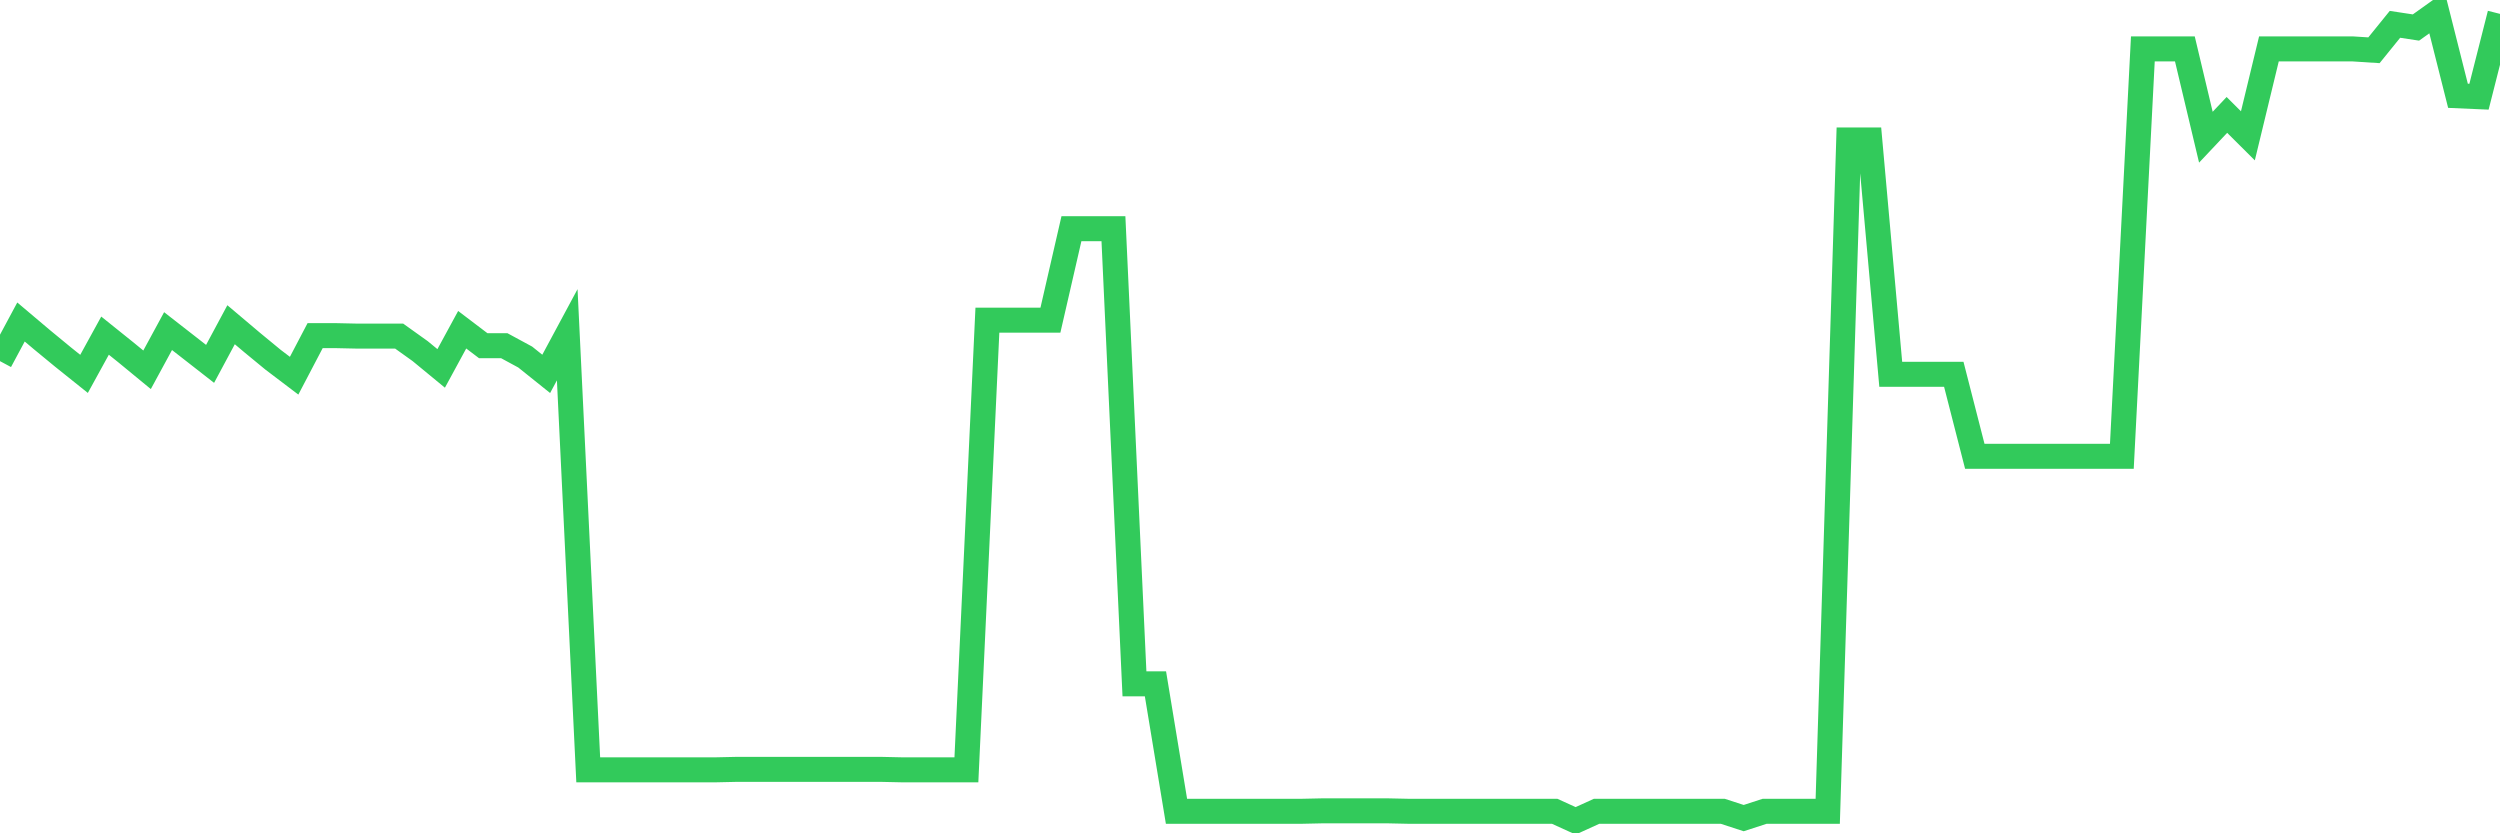 <svg
  xmlns="http://www.w3.org/2000/svg"
  xmlns:xlink="http://www.w3.org/1999/xlink"
  width="120"
  height="40"
  viewBox="0 0 120 40"
  preserveAspectRatio="none"
>
  <polyline
    points="0,17.335 1.008,15.456 2.017,16.308 3.025,17.138 4.034,17.946 5.042,16.111 6.05,16.92 7.059,17.75 8.067,15.893 9.076,16.679 10.084,17.466 11.092,15.587 12.101,16.439 13.109,17.269 14.118,18.034 15.126,16.111 16.134,16.111 17.143,16.133 18.151,16.133 19.16,16.133 20.168,16.854 21.176,17.684 22.185,15.827 23.193,16.592 24.202,16.592 25.21,17.138 26.218,17.946 27.227,16.068 28.235,36.953 29.244,36.953 30.252,36.953 31.261,36.953 32.269,36.953 33.277,36.953 34.286,36.953 35.294,36.931 36.303,36.931 37.311,36.931 38.319,36.931 39.328,36.931 40.336,36.931 41.345,36.931 42.353,36.931 43.361,36.953 44.37,36.953 45.378,36.953 46.387,36.953 47.395,15.368 48.403,15.368 49.412,15.368 50.42,15.368 51.429,10.977 52.437,10.977 53.445,10.977 54.454,32.824 55.462,32.824 56.471,38.941 57.479,38.941 58.487,38.941 59.496,38.941 60.504,38.941 61.513,38.941 62.521,38.941 63.529,38.919 64.538,38.919 65.546,38.919 66.555,38.919 67.563,38.941 68.571,38.941 69.58,38.941 70.588,38.941 71.597,38.941 72.605,38.941 73.613,38.941 74.622,38.941 75.63,39.4 76.639,38.941 77.647,38.941 78.655,38.941 79.664,38.941 80.672,38.941 81.681,38.941 82.689,38.941 83.697,39.269 84.706,38.941 85.714,38.941 86.723,38.941 87.731,38.941 88.739,6.717 89.748,6.717 90.756,17.968 91.765,17.968 92.773,17.968 93.782,17.968 94.79,21.901 95.798,21.901 96.807,21.901 97.815,21.901 98.824,21.901 99.832,21.901 100.84,21.901 101.849,21.901 102.857,2.348 103.866,2.348 104.874,2.348 105.882,6.586 106.891,5.516 107.899,6.52 108.908,2.348 109.916,2.348 110.924,2.348 111.933,2.348 112.941,2.348 113.95,2.413 114.958,1.168 115.966,1.321 116.975,0.6 117.983,4.598 118.992,4.642 120,0.666"
    fill="none"
    stroke="#32ca5b"
    stroke-width="1.2"
  >
  </polyline>
</svg>